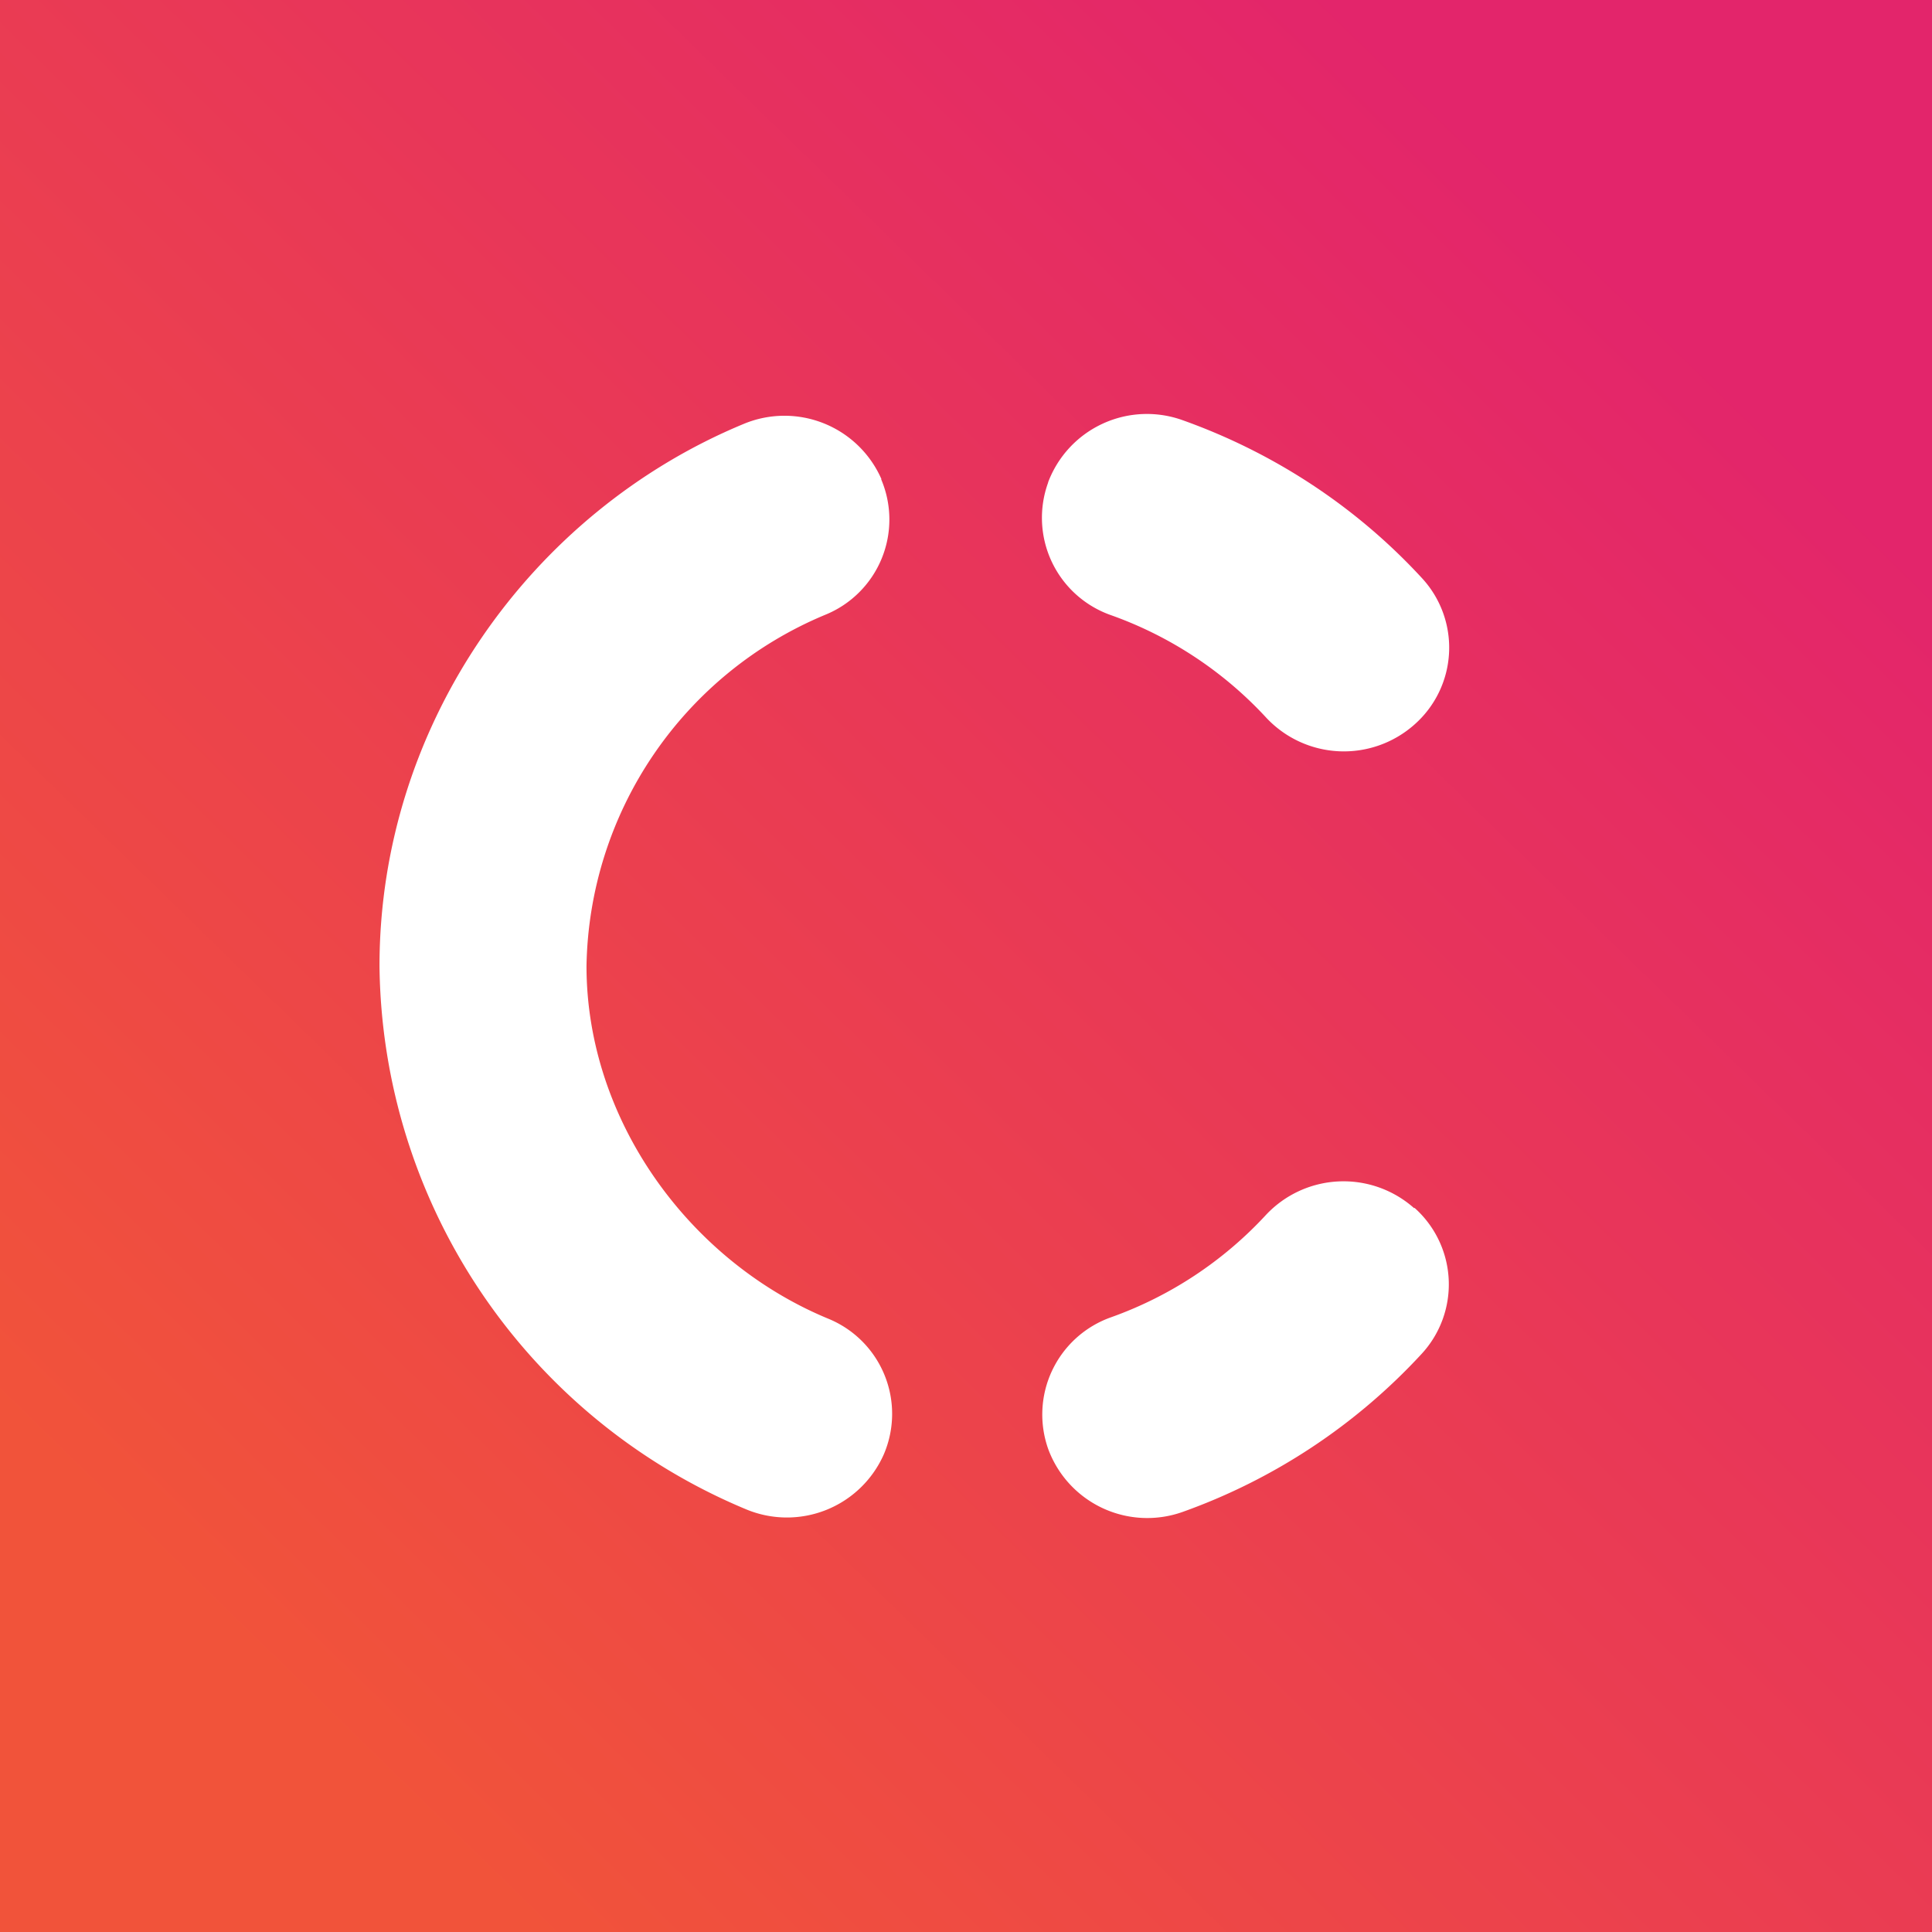 <svg xmlns="http://www.w3.org/2000/svg" width="56" height="56"><rect width="100%" height="100%" fill="#333333" stroke="none"/><path fill="url(#asospfvfb)" d="M0 0h56v56H0z"/><path d="M30.38 13.98a3.06 3.06 0 013.9-1.8c2.69.96 5.06 2.54 6.93 4.57A2.97 2.97 0 0141 21a3.08 3.08 0 01-4.3-.2 11.26 11.26 0 00-4.5-2.97 2.99 2.99 0 01-1.82-3.84zm-4.84-.09a2.98 2.98 0 01-1.62 3.93A11.23 11.23 0 0017 28c0 4.46 2.97 8.55 7 10.22a2.98 2.98 0 011.62 3.93 3.07 3.07 0 01-3.99 1.6A17.26 17.26 0 0111 28c0-6.99 4.38-13.15 10.55-15.71a3.07 3.07 0 014 1.6zM41 35.01a2.97 2.97 0 01.2 4.24 17.37 17.37 0 01-6.91 4.57 3.06 3.06 0 01-3.9-1.8 2.99 2.99 0 011.82-3.84 11.26 11.26 0 004.48-2.96 3.08 3.08 0 014.3-.2z" fill="#fff"/><defs><linearGradient id="asospfvfb" x1="47.41" y1="8.21" x2="7.85" y2="48.74" gradientUnits="userSpaceOnUse"><stop stop-color="#E3256B"/><stop offset="1" stop-color="#F1533A"/></linearGradient></defs></svg>